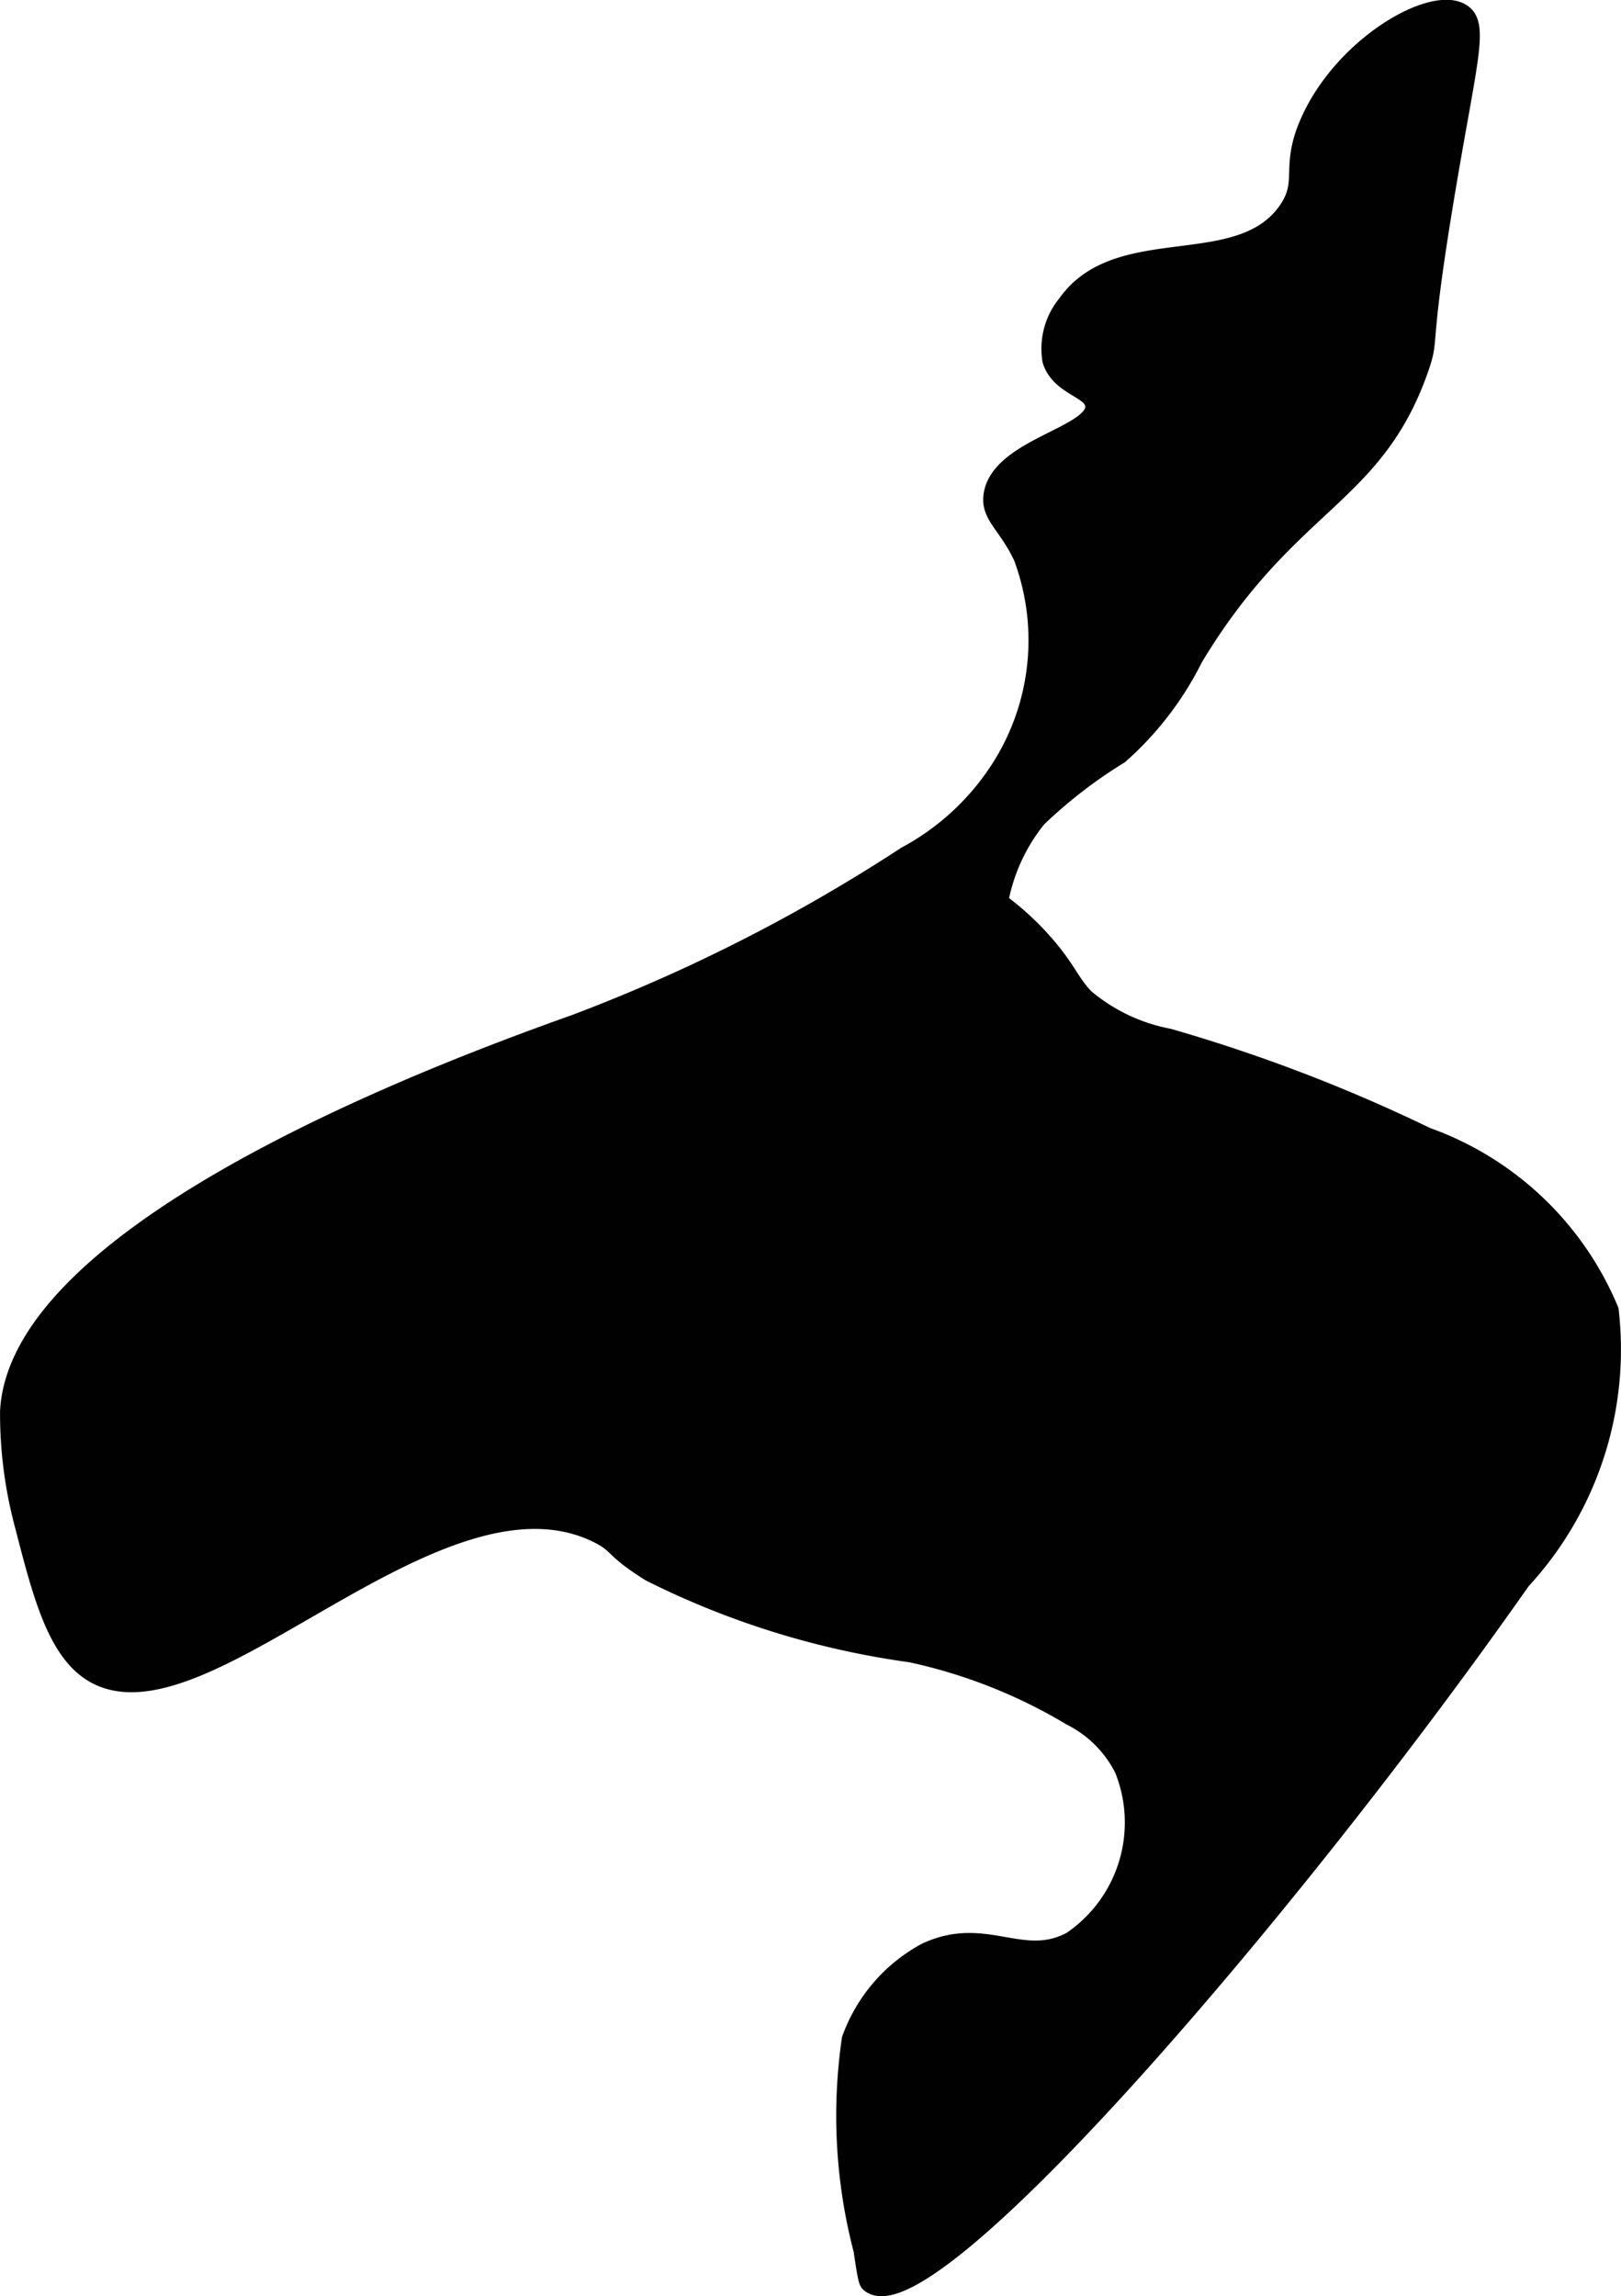 <?xml version="1.0" encoding="UTF-8"?>
<svg xmlns="http://www.w3.org/2000/svg"
     version="1.1"
     width="4.795mm"
     height="6.79mm"
     viewBox="0 0 13.591 19.247">
   <defs>
      <style type="text/css"><![CDATA[
      .a {
        fill: #010101;
        stroke: #010101;
        stroke-miterlimit: 10;
        stroke-width: 0.15px;
      }
    ]]></style>
   </defs>
   <path class="a"
         d="M9.387,6.329a4.044,4.044,0,0,0-.688.531,1.556,1.556,0,0,0-.321.7,2.357,2.357,0,0,1,.413.387c.163.195.191.297.31.419a1.529,1.529,0,0,0,.698.331,13.579,13.579,0,0,1,2.163.828,2.616,2.616,0,0,1,1.535,1.458,2.855,2.855,0,0,1-.739,2.267c-1.939,2.765-4.967,6.283-5.464,5.893-.02-.016-.026-.031-.063-.282a4.441,4.441,0,0,1-.098-1.768,1.353,1.353,0,0,1,.629-.732c.498-.234.808.126,1.219-.094a1.196,1.196,0,0,0,.438-1.438.988.988,0,0,0-.438-.438,4.429,4.429,0,0,0-1.344-.531,6.998,6.998,0,0,1-2.185-.677c-.326-.203-.256-.231-.44-.323-1.355-.671-3.34,1.748-4.25,1.156-.297-.193-.418-.666-.564-1.232a3.612,3.612,0,0,1-.123-.955c.086-1.579,3.87-2.936,4.749-3.251a14.256,14.256,0,0,0,2.772-1.408,2.136,2.136,0,0,0,.791-.734,1.993,1.993,0,0,0,.186-1.765c-.13-.279-.283-.35-.25-.531.071-.394.87-.494.851-.739-.011-.143-.287-.153-.359-.379a.593.593,0,0,1,.126-.475c.435-.619,1.449-.204,1.851-.782.172-.247.011-.357.188-.75.288-.643,1.041-1.071,1.281-.906.145.099.054.379-.125,1.438-.242,1.431-.133,1.255-.231,1.539-.38,1.094-1.098,1.108-1.894,2.43A2.673,2.673,0,0,1,9.387,6.329Z"/>
</svg>
